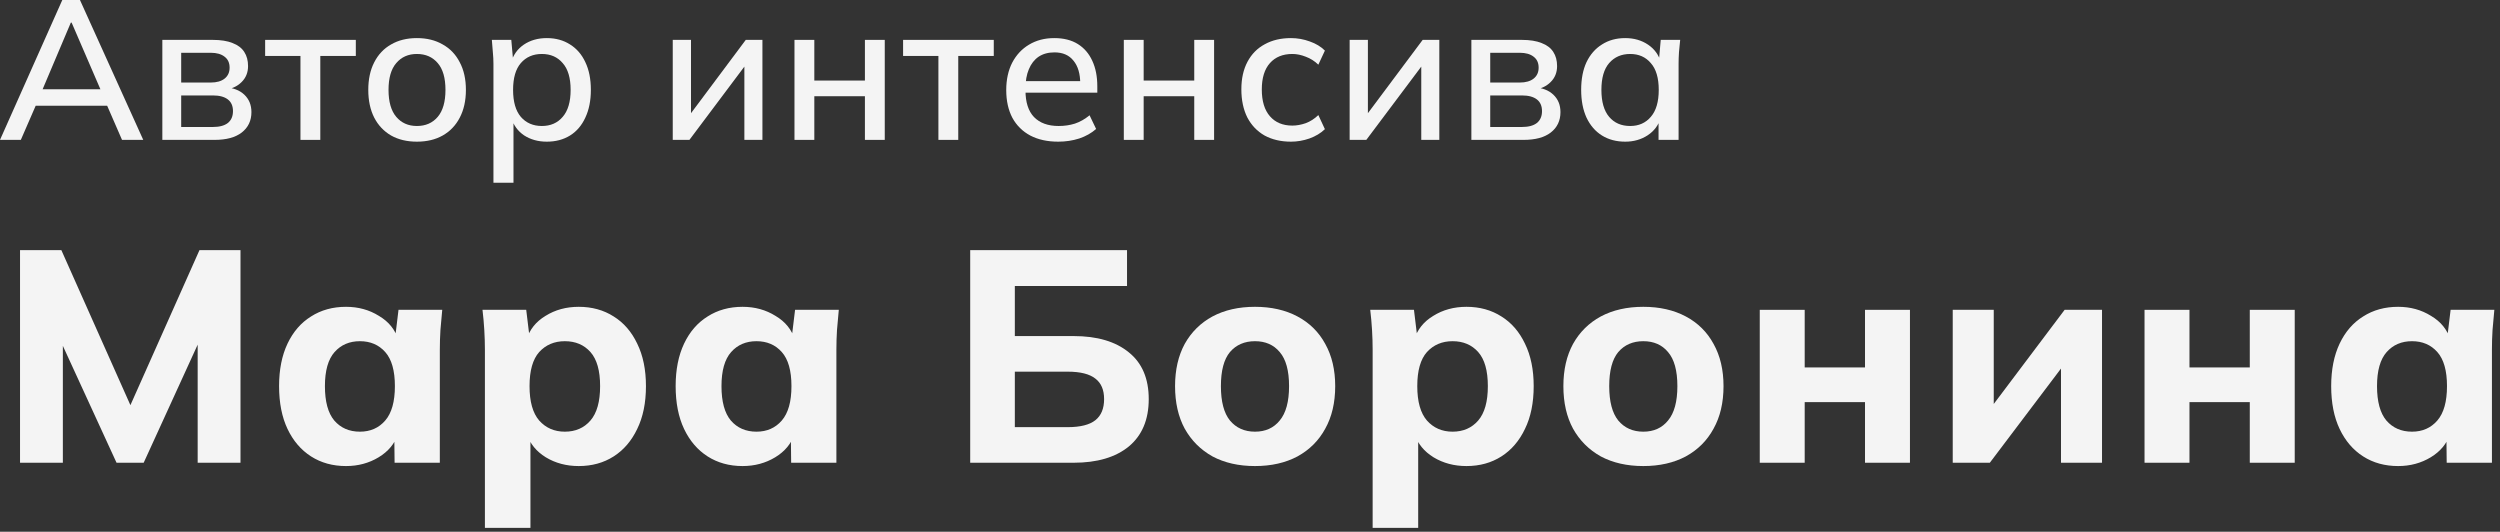 <?xml version="1.0" encoding="UTF-8"?> <svg xmlns="http://www.w3.org/2000/svg" width="315" height="67" viewBox="0 0 315 67" fill="none"><rect x="0" y="0" width="315" height="67" fill="#333333" stroke="none"/><path d="M2.524 58.305V31.515H7.73L17.04 52.415H15.824L25.134 31.515H30.302V58.305H24.906V40.103H26.426L18.104 58.305H14.684L6.324 40.103H7.92V58.305H2.524Z" fill="#F4F4F4"></path><path d="M43.6 58.723C41.928 58.723 40.459 58.317 39.192 57.507C37.926 56.696 36.938 55.543 36.228 54.049C35.519 52.554 35.164 50.755 35.164 48.653C35.164 46.575 35.519 44.789 36.228 43.295C36.938 41.8 37.926 40.66 39.192 39.875C40.459 39.064 41.928 38.659 43.6 38.659C45.146 38.659 46.526 39.039 47.742 39.799C48.984 40.533 49.794 41.534 50.174 42.801H49.756L50.212 39.039H55.722C55.646 39.875 55.57 40.723 55.494 41.585C55.444 42.421 55.418 43.244 55.418 44.055V58.305H49.718L49.68 54.695H50.136C49.731 55.911 48.92 56.886 47.704 57.621C46.488 58.355 45.12 58.723 43.6 58.723ZM45.348 54.391C46.666 54.391 47.73 53.922 48.54 52.985C49.351 52.047 49.756 50.603 49.756 48.653C49.756 46.702 49.351 45.271 48.54 44.359C47.73 43.447 46.666 42.991 45.348 42.991C44.031 42.991 42.967 43.447 42.156 44.359C41.346 45.271 40.94 46.702 40.94 48.653C40.94 50.603 41.333 52.047 42.118 52.985C42.929 53.922 44.006 54.391 45.348 54.391Z" fill="#F4F4F4"></path><path d="M61.098 66.513V44.055C61.098 43.244 61.072 42.421 61.022 41.585C60.971 40.723 60.895 39.875 60.794 39.039H66.304L66.76 42.801H66.342C66.722 41.534 67.52 40.533 68.736 39.799C69.952 39.039 71.345 38.659 72.916 38.659C74.588 38.659 76.057 39.064 77.324 39.875C78.59 40.66 79.578 41.8 80.288 43.295C81.022 44.789 81.39 46.575 81.39 48.653C81.39 50.755 81.022 52.554 80.288 54.049C79.578 55.543 78.59 56.696 77.324 57.507C76.057 58.317 74.588 58.723 72.916 58.723C71.37 58.723 69.99 58.355 68.774 57.621C67.583 56.886 66.785 55.911 66.38 54.695H66.836V66.513H61.098ZM71.168 54.391C72.51 54.391 73.587 53.922 74.398 52.985C75.208 52.047 75.614 50.603 75.614 48.653C75.614 46.702 75.208 45.271 74.398 44.359C73.587 43.447 72.51 42.991 71.168 42.991C69.85 42.991 68.774 43.447 67.938 44.359C67.127 45.271 66.722 46.702 66.722 48.653C66.722 50.603 67.127 52.047 67.938 52.985C68.774 53.922 69.85 54.391 71.168 54.391Z" fill="#F4F4F4"></path><path d="M93.567 58.723C91.895 58.723 90.426 58.317 89.159 57.507C87.893 56.696 86.905 55.543 86.195 54.049C85.486 52.554 85.131 50.755 85.131 48.653C85.131 46.575 85.486 44.789 86.195 43.295C86.905 41.8 87.893 40.66 89.159 39.875C90.426 39.064 91.895 38.659 93.567 38.659C95.113 38.659 96.493 39.039 97.709 39.799C98.951 40.533 99.761 41.534 100.141 42.801H99.723L100.179 39.039H105.689C105.613 39.875 105.537 40.723 105.461 41.585C105.411 42.421 105.385 43.244 105.385 44.055V58.305H99.685L99.647 54.695H100.103C99.698 55.911 98.887 56.886 97.671 57.621C96.455 58.355 95.087 58.723 93.567 58.723ZM95.315 54.391C96.633 54.391 97.697 53.922 98.507 52.985C99.318 52.047 99.723 50.603 99.723 48.653C99.723 46.702 99.318 45.271 98.507 44.359C97.697 43.447 96.633 42.991 95.315 42.991C93.998 42.991 92.934 43.447 92.123 44.359C91.313 45.271 90.907 46.702 90.907 48.653C90.907 50.603 91.3 52.047 92.085 52.985C92.896 53.922 93.973 54.391 95.315 54.391Z" fill="#F4F4F4"></path><path d="M122.245 58.305V31.515H142.005V36.037H127.869V42.345H135.279C138.243 42.345 140.561 43.029 142.233 44.397C143.905 45.739 144.741 47.703 144.741 50.287C144.741 52.871 143.905 54.859 142.233 56.253C140.561 57.621 138.243 58.305 135.279 58.305H122.245ZM127.869 53.821H134.519C136.115 53.821 137.281 53.529 138.015 52.947C138.75 52.364 139.117 51.477 139.117 50.287C139.117 49.121 138.75 48.26 138.015 47.703C137.281 47.12 136.115 46.829 134.519 46.829H127.869V53.821Z" fill="#F4F4F4"></path><path d="M158.128 58.723C156.076 58.723 154.29 58.317 152.77 57.507C151.276 56.671 150.11 55.505 149.274 54.011C148.464 52.516 148.058 50.73 148.058 48.653C148.058 46.601 148.464 44.827 149.274 43.333C150.11 41.838 151.276 40.685 152.77 39.875C154.29 39.064 156.076 38.659 158.128 38.659C160.18 38.659 161.966 39.064 163.486 39.875C165.006 40.685 166.172 41.838 166.982 43.333C167.818 44.827 168.236 46.601 168.236 48.653C168.236 50.73 167.818 52.516 166.982 54.011C166.172 55.505 165.006 56.671 163.486 57.507C161.966 58.317 160.18 58.723 158.128 58.723ZM158.128 54.391C159.446 54.391 160.484 53.922 161.244 52.985C162.03 52.047 162.422 50.603 162.422 48.653C162.422 46.702 162.03 45.271 161.244 44.359C160.484 43.447 159.446 42.991 158.128 42.991C156.811 42.991 155.76 43.447 154.974 44.359C154.214 45.271 153.834 46.702 153.834 48.653C153.834 50.603 154.214 52.047 154.974 52.985C155.76 53.922 156.811 54.391 158.128 54.391Z" fill="#F4F4F4"></path><path d="M172.953 66.513V44.055C172.953 43.244 172.927 42.421 172.877 41.585C172.826 40.723 172.75 39.875 172.649 39.039H178.159L178.615 42.801H178.197C178.577 41.534 179.375 40.533 180.591 39.799C181.807 39.039 183.2 38.659 184.771 38.659C186.443 38.659 187.912 39.064 189.179 39.875C190.445 40.66 191.433 41.8 192.143 43.295C192.877 44.789 193.245 46.575 193.245 48.653C193.245 50.755 192.877 52.554 192.143 54.049C191.433 55.543 190.445 56.696 189.179 57.507C187.912 58.317 186.443 58.723 184.771 58.723C183.225 58.723 181.845 58.355 180.629 57.621C179.438 56.886 178.64 55.911 178.235 54.695H178.691V66.513H172.953ZM183.023 54.391C184.365 54.391 185.442 53.922 186.253 52.985C187.063 52.047 187.469 50.603 187.469 48.653C187.469 46.702 187.063 45.271 186.253 44.359C185.442 43.447 184.365 42.991 183.023 42.991C181.705 42.991 180.629 43.447 179.793 44.359C178.982 45.271 178.577 46.702 178.577 48.653C178.577 50.603 178.982 52.047 179.793 52.985C180.629 53.922 181.705 54.391 183.023 54.391Z" fill="#F4F4F4"></path><path d="M207.056 58.723C205.004 58.723 203.218 58.317 201.698 57.507C200.204 56.671 199.038 55.505 198.202 54.011C197.392 52.516 196.986 50.73 196.986 48.653C196.986 46.601 197.392 44.827 198.202 43.333C199.038 41.838 200.204 40.685 201.698 39.875C203.218 39.064 205.004 38.659 207.056 38.659C209.108 38.659 210.894 39.064 212.414 39.875C213.934 40.685 215.1 41.838 215.91 43.333C216.746 44.827 217.164 46.601 217.164 48.653C217.164 50.73 216.746 52.516 215.91 54.011C215.1 55.505 213.934 56.671 212.414 57.507C210.894 58.317 209.108 58.723 207.056 58.723ZM207.056 54.391C208.374 54.391 209.412 53.922 210.172 52.985C210.958 52.047 211.35 50.603 211.35 48.653C211.35 46.702 210.958 45.271 210.172 44.359C209.412 43.447 208.374 42.991 207.056 42.991C205.739 42.991 204.688 43.447 203.902 44.359C203.142 45.271 202.762 46.702 202.762 48.653C202.762 50.603 203.142 52.047 203.902 52.985C204.688 53.922 205.739 54.391 207.056 54.391Z" fill="#F4F4F4"></path><path d="M221.729 58.305V39.039H227.391V46.297H234.991V39.039H240.653V58.305H234.991V50.667H227.391V58.305H221.729Z" fill="#F4F4F4"></path><path d="M246.044 58.305V39.039H251.212V52.567H249.958L260.142 39.039H264.854V58.305H259.686V44.777H260.94L250.718 58.305H246.044Z" fill="#F4F4F4"></path><path d="M270.211 58.305V39.039H275.873V46.297H283.473V39.039H289.135V58.305H283.473V50.667H275.873V58.305H270.211Z" fill="#F4F4F4"></path><path d="M302.165 58.723C300.493 58.723 299.024 58.317 297.757 57.507C296.49 56.696 295.502 55.543 294.793 54.049C294.084 52.554 293.729 50.755 293.729 48.653C293.729 46.575 294.084 44.789 294.793 43.295C295.502 41.8 296.49 40.66 297.757 39.875C299.024 39.064 300.493 38.659 302.165 38.659C303.71 38.659 305.091 39.039 306.307 39.799C307.548 40.533 308.359 41.534 308.739 42.801H308.321L308.777 39.039H314.287C314.211 39.875 314.135 40.723 314.059 41.585C314.008 42.421 313.983 43.244 313.983 44.055V58.305H308.283L308.245 54.695H308.701C308.296 55.911 307.485 56.886 306.269 57.621C305.053 58.355 303.685 58.723 302.165 58.723ZM303.913 54.391C305.23 54.391 306.294 53.922 307.105 52.985C307.916 52.047 308.321 50.603 308.321 48.653C308.321 46.702 307.916 45.271 307.105 44.359C306.294 43.447 305.23 42.991 303.913 42.991C302.596 42.991 301.532 43.447 300.721 44.359C299.91 45.271 299.505 46.702 299.505 48.653C299.505 50.603 299.898 52.047 300.683 52.985C301.494 53.922 302.57 54.391 303.913 54.391Z" fill="#F4F4F4"></path><path d="M0 17.625L7.85 0H10.075L18.05 17.625H15.375L13.2 12.625L14.3 13.325H3.625L4.8 12.625L2.625 17.625H0ZM8.925 2.85L5.125 11.825L4.525 11.25H13.4L12.9 11.825L9.025 2.85H8.925Z" fill="#F4F4F4"></path><path d="M20.455 17.625V5.025H26.805C27.821 5.025 28.655 5.158 29.305 5.425C29.971 5.675 30.463 6.05 30.78 6.55C31.096 7.033 31.255 7.625 31.255 8.325C31.255 9.142 30.98 9.817 30.43 10.35C29.896 10.883 29.188 11.208 28.305 11.325V11C29.355 11.05 30.18 11.358 30.78 11.925C31.38 12.492 31.68 13.225 31.68 14.125C31.68 15.208 31.271 16.067 30.455 16.7C29.655 17.317 28.513 17.625 27.03 17.625H20.455ZM22.83 16H26.83C27.646 16 28.271 15.833 28.705 15.5C29.138 15.15 29.355 14.65 29.355 14C29.355 13.35 29.138 12.858 28.705 12.525C28.271 12.192 27.646 12.025 26.83 12.025H22.83V16ZM22.83 10.4H26.555C27.305 10.4 27.888 10.233 28.305 9.9C28.721 9.567 28.93 9.108 28.93 8.525C28.93 7.925 28.721 7.467 28.305 7.15C27.888 6.817 27.305 6.65 26.555 6.65H22.83V10.4Z" fill="#F4F4F4"></path><path d="M37.858 17.625V7.05H33.408V5.025H44.833V7.05H40.358V17.625H37.858Z" fill="#F4F4F4"></path><path d="M52.529 17.85C51.279 17.85 50.196 17.592 49.279 17.075C48.362 16.542 47.654 15.792 47.154 14.825C46.654 13.842 46.404 12.675 46.404 11.325C46.404 9.975 46.654 8.817 47.154 7.85C47.654 6.867 48.362 6.117 49.279 5.6C50.196 5.067 51.279 4.8 52.529 4.8C53.779 4.8 54.862 5.067 55.779 5.6C56.712 6.117 57.429 6.867 57.929 7.85C58.446 8.817 58.704 9.975 58.704 11.325C58.704 12.675 58.446 13.842 57.929 14.825C57.429 15.792 56.712 16.542 55.779 17.075C54.862 17.592 53.779 17.85 52.529 17.85ZM52.529 15.875C53.629 15.875 54.504 15.492 55.154 14.725C55.804 13.958 56.129 12.825 56.129 11.325C56.129 9.825 55.804 8.7 55.154 7.95C54.504 7.183 53.629 6.8 52.529 6.8C51.446 6.8 50.579 7.183 49.929 7.95C49.279 8.7 48.954 9.825 48.954 11.325C48.954 12.825 49.279 13.958 49.929 14.725C50.579 15.492 51.446 15.875 52.529 15.875Z" fill="#F4F4F4"></path><path d="M62.174 23.025V8.05C62.174 7.567 62.149 7.075 62.099 6.575C62.066 6.058 62.024 5.542 61.974 5.025H64.424L64.674 7.875H64.399C64.665 6.925 65.199 6.175 65.999 5.625C66.816 5.075 67.782 4.8 68.899 4.8C70.016 4.8 70.99 5.067 71.824 5.6C72.657 6.117 73.299 6.858 73.749 7.825C74.216 8.792 74.449 9.958 74.449 11.325C74.449 12.675 74.216 13.842 73.749 14.825C73.299 15.808 72.657 16.558 71.824 17.075C70.99 17.592 70.016 17.85 68.899 17.85C67.799 17.85 66.841 17.583 66.024 17.05C65.224 16.5 64.691 15.758 64.424 14.825H64.699V23.025H62.174ZM68.274 15.875C69.374 15.875 70.249 15.492 70.899 14.725C71.566 13.958 71.899 12.825 71.899 11.325C71.899 9.825 71.566 8.7 70.899 7.95C70.249 7.183 69.374 6.8 68.274 6.8C67.174 6.8 66.29 7.183 65.624 7.95C64.974 8.7 64.649 9.825 64.649 11.325C64.649 12.825 64.974 13.958 65.624 14.725C66.29 15.492 67.174 15.875 68.274 15.875Z" fill="#F4F4F4"></path><path d="M84.766 17.625V5.025H87.066V15.2H86.366L93.966 5.025H96.066V17.625H93.791V7.425H94.516L86.866 17.625H84.766Z" fill="#F4F4F4"></path><path d="M100.104 17.625V5.025H102.604V10.15H108.979V5.025H111.479V17.625H108.979V12.125H102.604V17.625H100.104Z" fill="#F4F4F4"></path><path d="M118.24 17.625V7.05H113.79V5.025H125.215V7.05H120.74V17.625H118.24Z" fill="#F4F4F4"></path><path d="M133.336 17.85C131.969 17.85 130.794 17.592 129.811 17.075C128.844 16.558 128.094 15.817 127.561 14.85C127.044 13.867 126.786 12.7 126.786 11.35C126.786 10.033 127.036 8.883 127.536 7.9C128.052 6.917 128.761 6.158 129.661 5.625C130.577 5.075 131.636 4.8 132.836 4.8C134.019 4.8 135.011 5.05 135.811 5.55C136.611 6.05 137.219 6.758 137.636 7.675C138.052 8.575 138.261 9.642 138.261 10.875V11.675H128.761V10.225H136.536L136.111 10.55C136.111 9.3 135.827 8.333 135.261 7.65C134.711 6.95 133.911 6.6 132.861 6.6C132.077 6.6 131.411 6.783 130.861 7.15C130.327 7.517 129.919 8.042 129.636 8.725C129.352 9.392 129.211 10.2 129.211 11.15V11.4C129.211 12.883 129.569 14 130.286 14.75C131.019 15.5 132.052 15.875 133.386 15.875C134.119 15.875 134.802 15.775 135.436 15.575C136.086 15.358 136.702 15.008 137.286 14.525L138.111 16.25C137.527 16.767 136.819 17.167 135.986 17.45C135.152 17.717 134.269 17.85 133.336 17.85Z" fill="#F4F4F4"></path><path d="M141.601 17.625V5.025H144.101V10.15H150.476V5.025H152.976V17.625H150.476V12.125H144.101V17.625H141.601Z" fill="#F4F4F4"></path><path d="M162.662 17.85C161.395 17.85 160.287 17.592 159.337 17.075C158.403 16.542 157.678 15.783 157.162 14.8C156.662 13.8 156.412 12.617 156.412 11.25C156.412 9.9 156.67 8.742 157.187 7.775C157.703 6.808 158.428 6.075 159.362 5.575C160.295 5.058 161.395 4.8 162.662 4.8C163.478 4.8 164.27 4.942 165.037 5.225C165.803 5.492 166.437 5.875 166.937 6.375L166.112 8.15C165.645 7.7 165.12 7.367 164.537 7.15C163.953 6.917 163.387 6.8 162.837 6.8C161.637 6.8 160.695 7.183 160.012 7.95C159.328 8.717 158.987 9.825 158.987 11.275C158.987 12.742 159.328 13.867 160.012 14.65C160.695 15.433 161.637 15.825 162.837 15.825C163.37 15.825 163.928 15.725 164.512 15.525C165.095 15.308 165.628 14.967 166.112 14.5L166.937 16.275C166.42 16.775 165.77 17.167 164.987 17.45C164.22 17.717 163.445 17.85 162.662 17.85Z" fill="#F4F4F4"></path><path d="M170.055 17.625V5.025H172.355V15.2H171.655L179.255 5.025H181.355V17.625H179.08V7.425H179.805L172.155 17.625H170.055Z" fill="#F4F4F4"></path><path d="M185.393 17.625V5.025H191.743C192.76 5.025 193.593 5.158 194.243 5.425C194.91 5.675 195.402 6.05 195.718 6.55C196.035 7.033 196.193 7.625 196.193 8.325C196.193 9.142 195.918 9.817 195.368 10.35C194.835 10.883 194.126 11.208 193.243 11.325V11C194.293 11.05 195.118 11.358 195.718 11.925C196.318 12.492 196.618 13.225 196.618 14.125C196.618 15.208 196.21 16.067 195.393 16.7C194.593 17.317 193.452 17.625 191.968 17.625H185.393ZM187.768 16H191.768C192.585 16 193.21 15.833 193.643 15.5C194.076 15.15 194.293 14.65 194.293 14C194.293 13.35 194.076 12.858 193.643 12.525C193.21 12.192 192.585 12.025 191.768 12.025H187.768V16ZM187.768 10.4H191.493C192.243 10.4 192.826 10.233 193.243 9.9C193.66 9.567 193.868 9.108 193.868 8.525C193.868 7.925 193.66 7.467 193.243 7.15C192.826 6.817 192.243 6.65 191.493 6.65H187.768V10.4Z" fill="#F4F4F4"></path><path d="M204.777 17.85C203.66 17.85 202.685 17.592 201.852 17.075C201.019 16.558 200.369 15.808 199.902 14.825C199.452 13.842 199.227 12.675 199.227 11.325C199.227 9.958 199.452 8.792 199.902 7.825C200.369 6.858 201.019 6.117 201.852 5.6C202.685 5.067 203.66 4.8 204.777 4.8C205.877 4.8 206.835 5.075 207.652 5.625C208.469 6.175 209.01 6.925 209.277 7.875H209.002L209.252 5.025H211.702C211.652 5.542 211.602 6.058 211.552 6.575C211.519 7.075 211.502 7.567 211.502 8.05V17.625H208.977V14.825H209.252C208.985 15.758 208.435 16.5 207.602 17.05C206.785 17.583 205.844 17.85 204.777 17.85ZM205.402 15.875C206.485 15.875 207.352 15.492 208.002 14.725C208.669 13.958 209.002 12.825 209.002 11.325C209.002 9.825 208.669 8.7 208.002 7.95C207.352 7.183 206.485 6.8 205.402 6.8C204.302 6.8 203.419 7.183 202.752 7.95C202.102 8.7 201.777 9.825 201.777 11.325C201.777 12.825 202.102 13.958 202.752 14.725C203.402 15.492 204.285 15.875 205.402 15.875Z" fill="#F4F4F4"></path></svg> 
